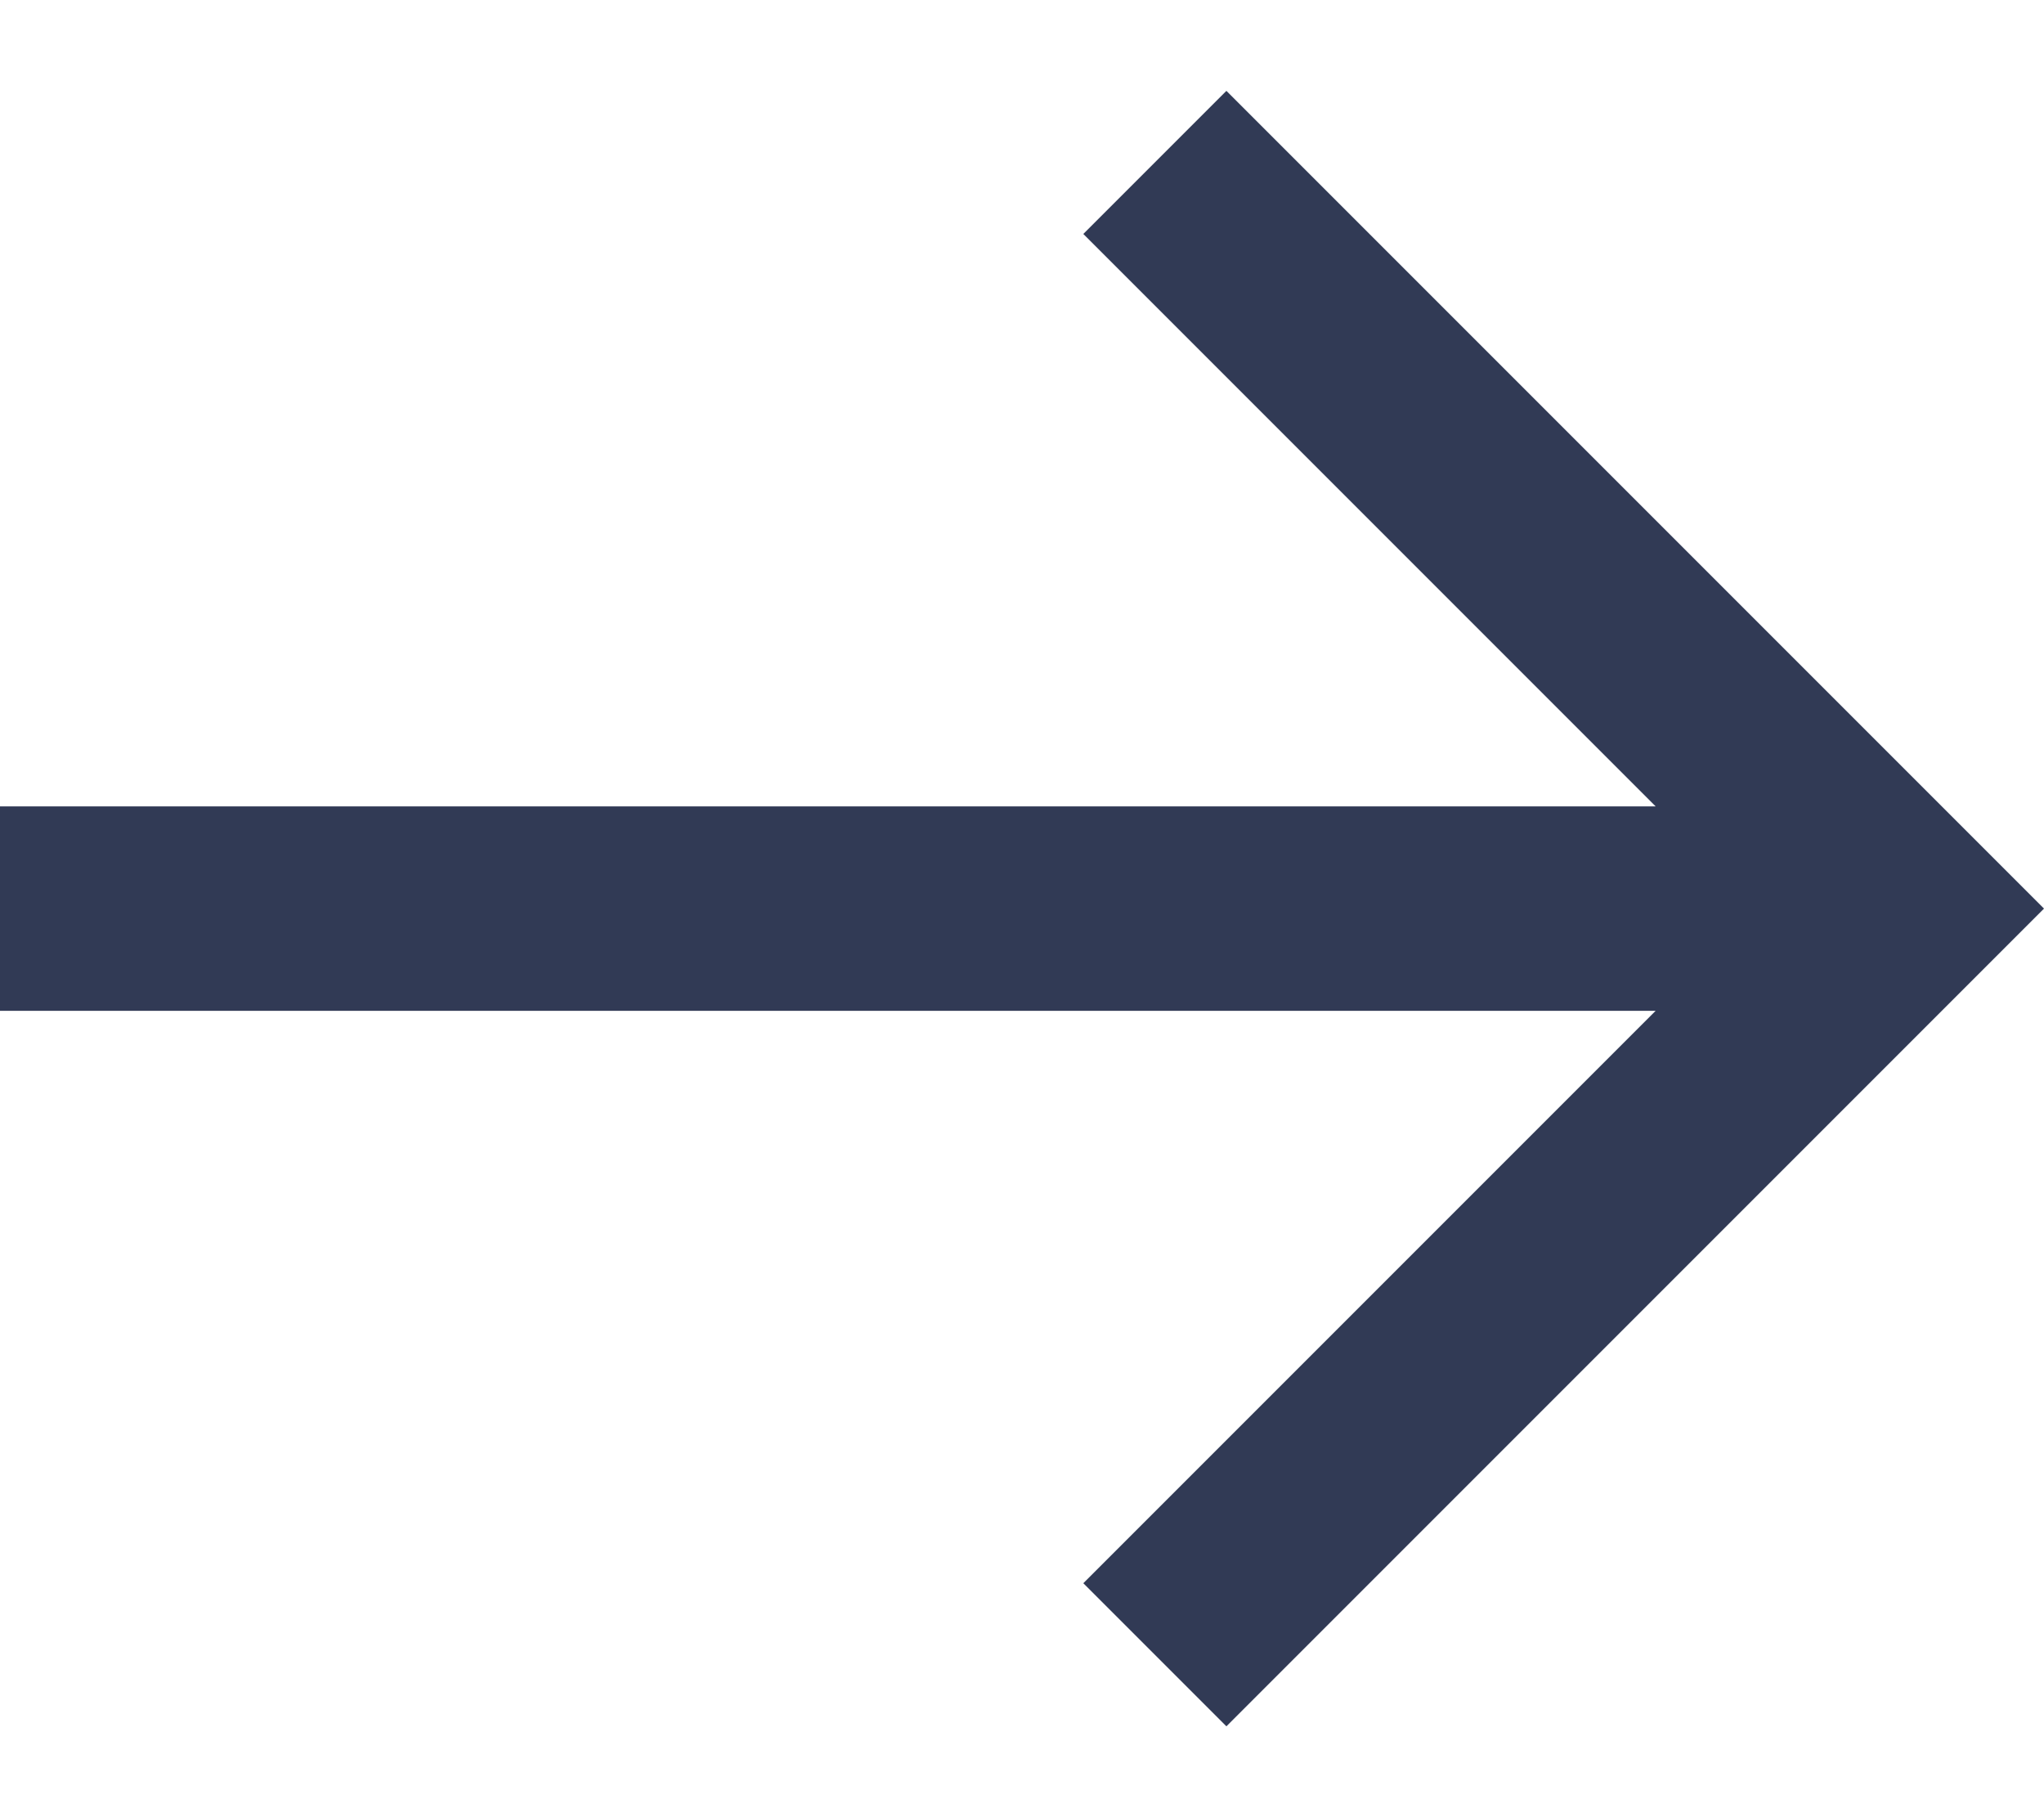 <?xml version="1.0" encoding="UTF-8"?> <svg xmlns="http://www.w3.org/2000/svg" width="18" height="16" viewBox="0 0 18 16" fill="none"> <path d="M10.8 0.8L9.54 2.06L14.58 7.1L0 7.1L0 8.9H14.58L9.54 13.94L10.8 15.2L18 8L10.8 0.8Z" fill="#313A55"></path> </svg> 
